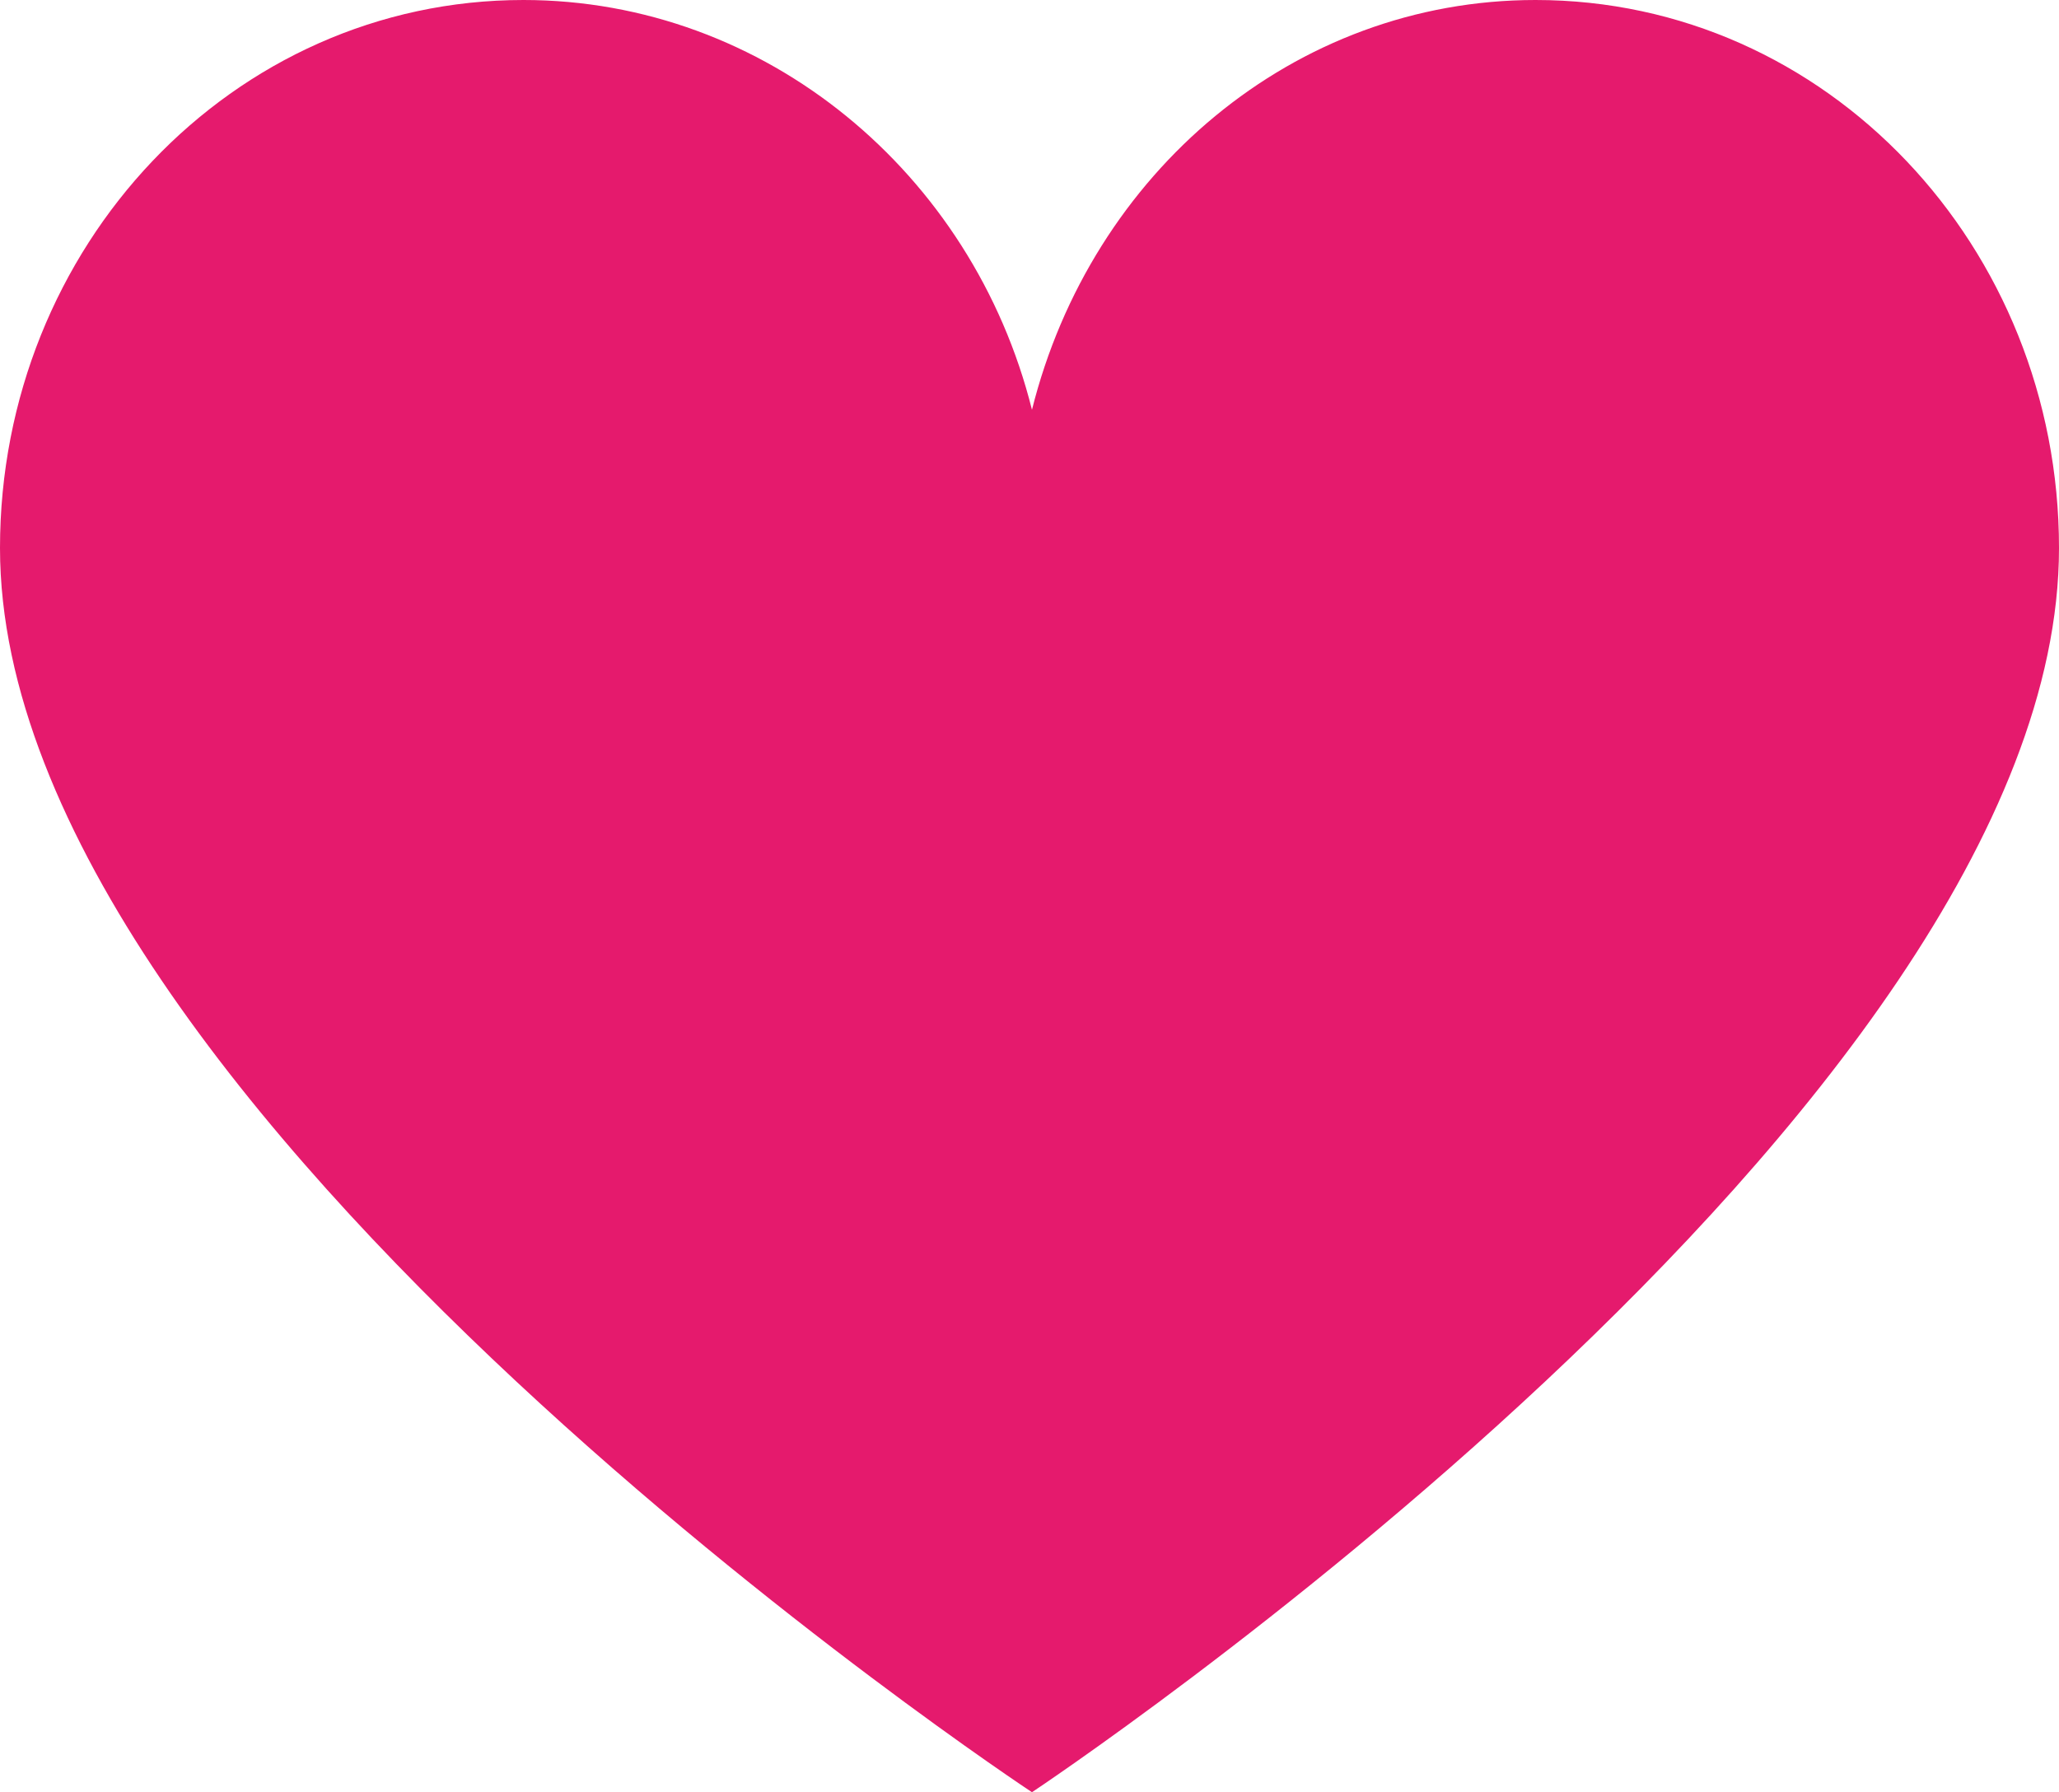 <svg xmlns="http://www.w3.org/2000/svg" viewBox="0 0 41.7 36.3"><path fill="#E51A6D" d="M41.7 11.1C41.7 5 37 0 31.1 0c-4.9 0-9 3.5-10.2 8.3C19.7 3.5 15.5 0 10.6 0 4.7 0 0 5 0 11.1c0 11.4 20.9 25.2 20.9 25.2s20.8-13.8 20.8-25.2z"/></svg>